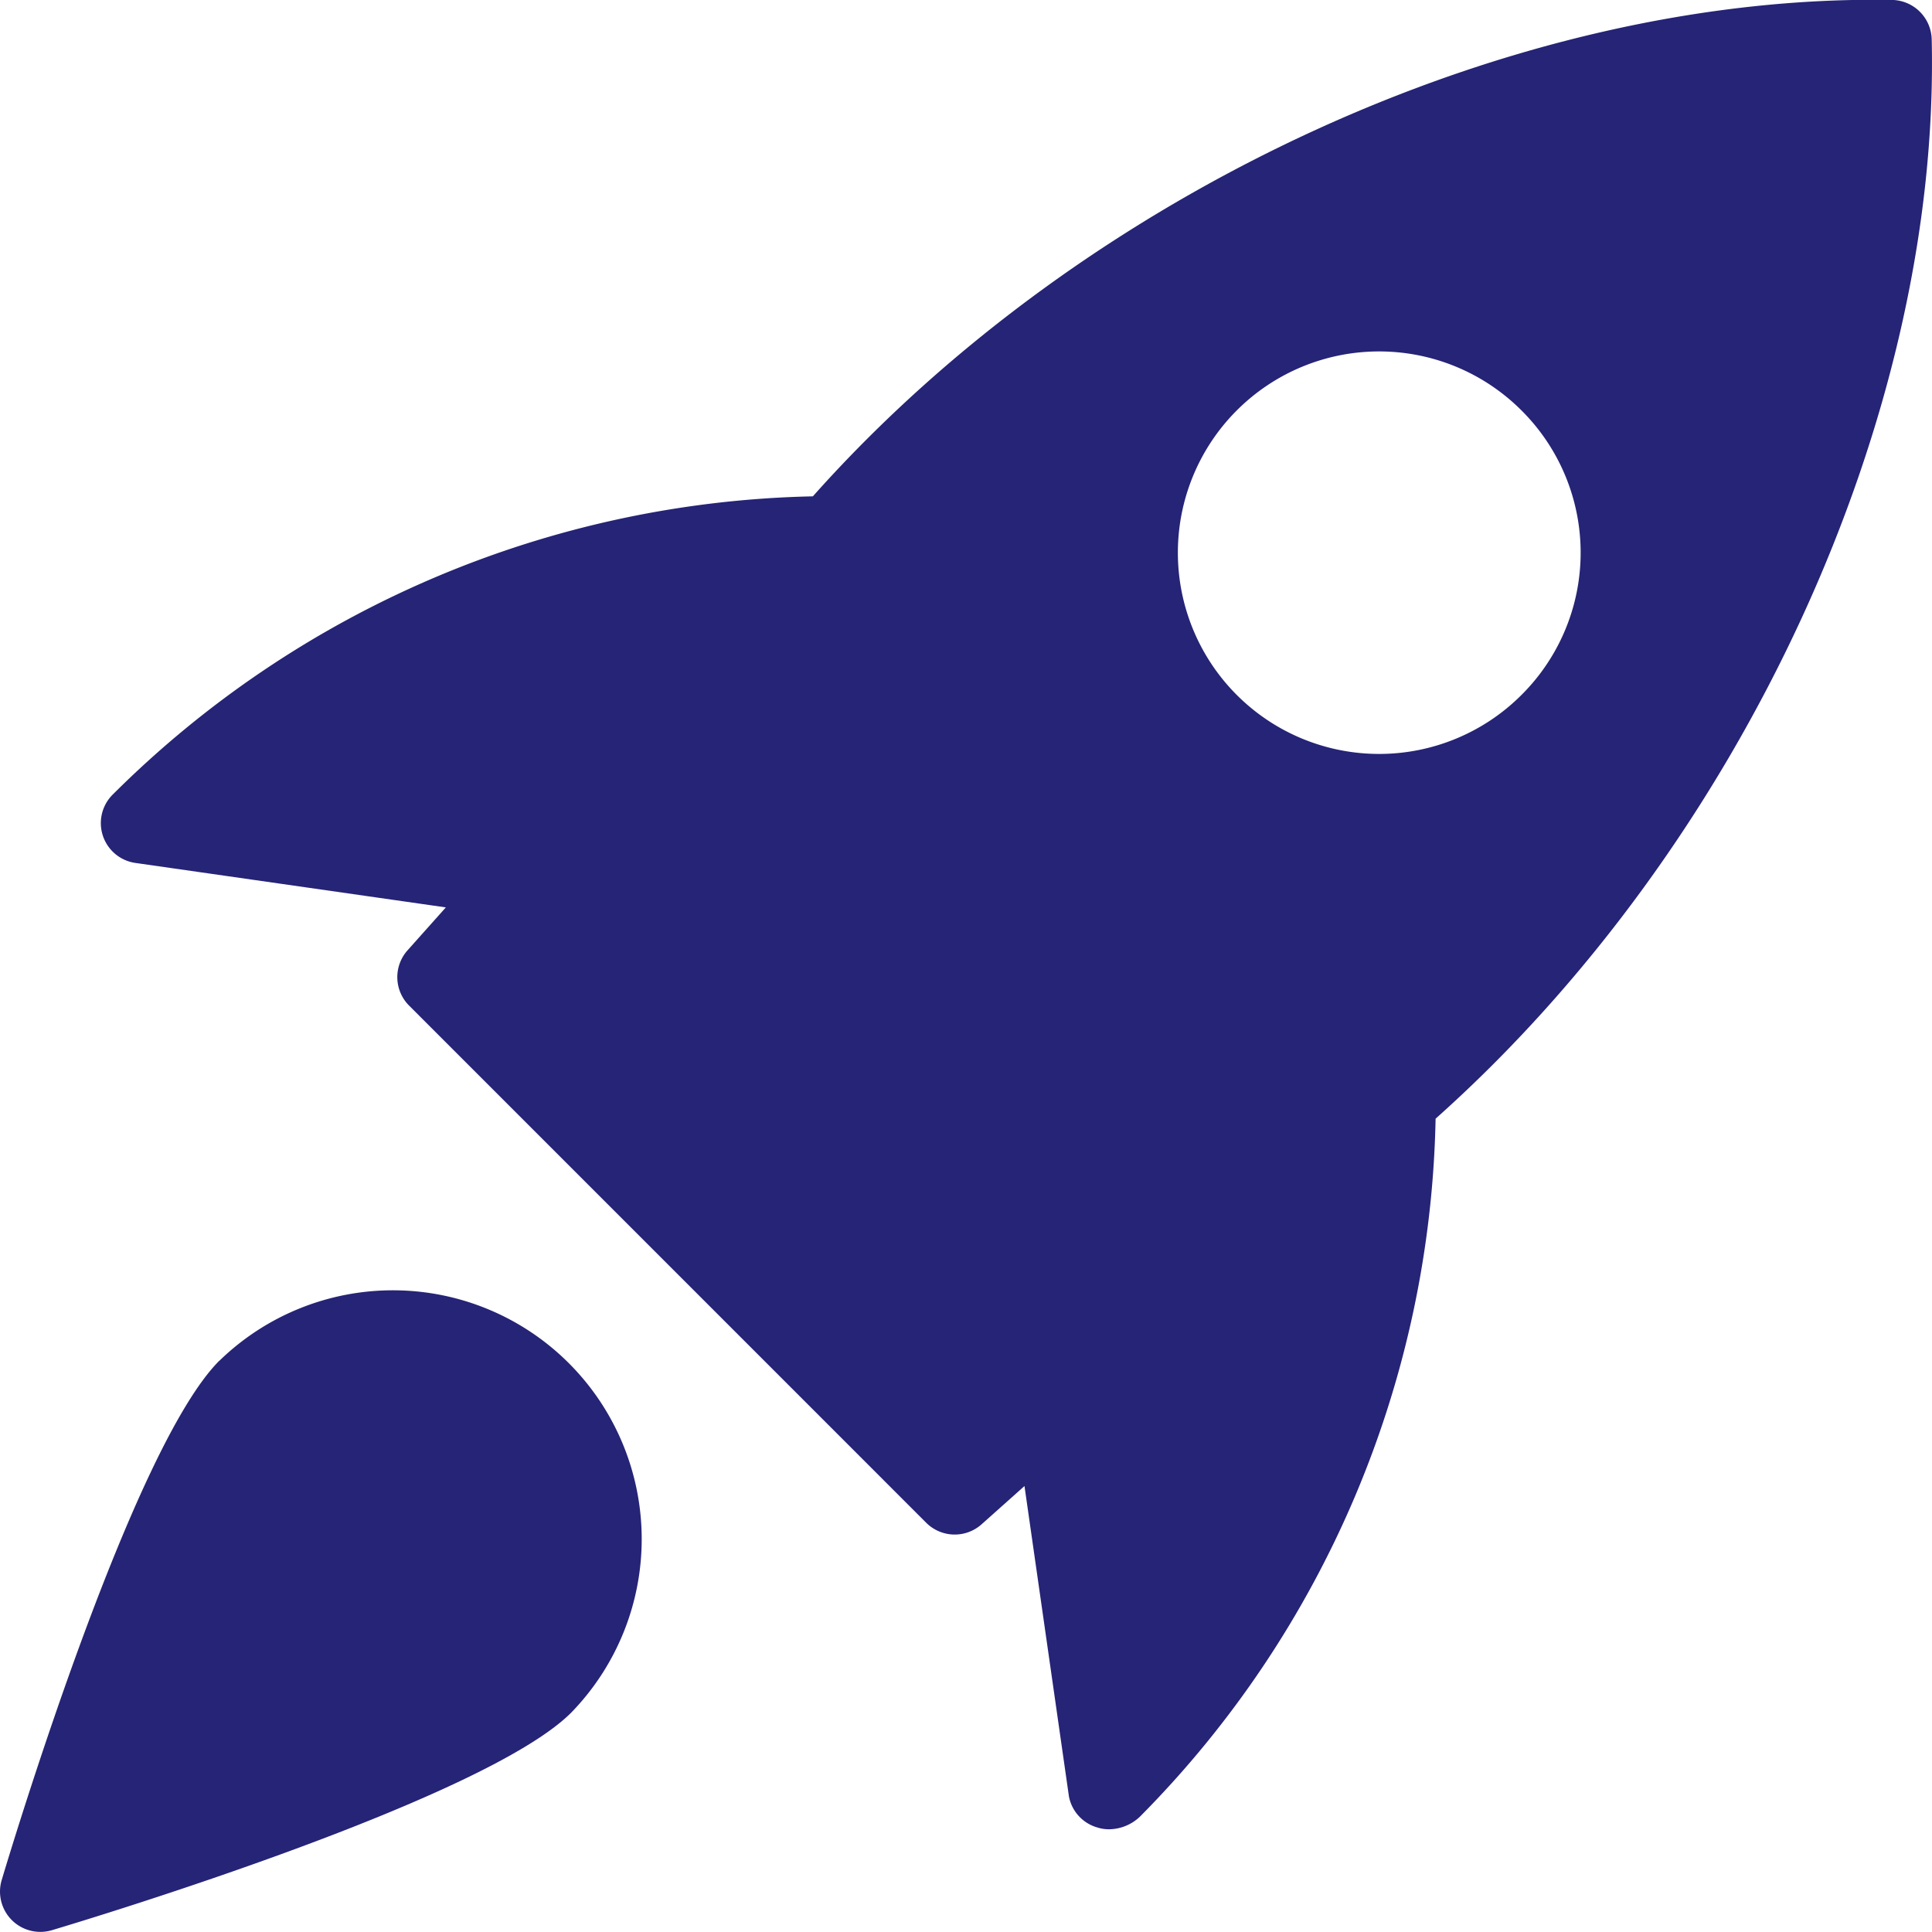 <svg xmlns="http://www.w3.org/2000/svg" width="32.985" height="32.983" viewBox="0 0 32.985 32.983">
  <g id="rocket" transform="translate(0 0)">
    <path id="Path_92595" data-name="Path 92595" d="M31.839,0C25.4-.112,18.057,3.254,13.409,8.475A17.44,17.44,0,0,0,1.458,13.564a.687.687,0,0,0,.385,1.17l5.3.759-.654.733a.687.687,0,0,0,.027.944L15.345,26a.689.689,0,0,0,.944.026l.733-.654.759,5.3a.684.684,0,0,0,.487.53.631.631,0,0,0,.2.03A.776.776,0,0,0,19,31.01,17.4,17.4,0,0,0,24.041,19.1c5.227-4.658,8.62-12,8.47-18.428A.69.69,0,0,0,31.839,0ZM25.506,11.867a3.436,3.436,0,1,1,0-4.86A3.425,3.425,0,0,1,25.506,11.867Z" transform="translate(0.469 -0.001)" fill="#252476"/>
    <path id="Path_92596" data-name="Path 92596" d="M3.744,17.243C2.273,18.714.254,25.357.029,26.109a.688.688,0,0,0,.658.885.7.7,0,0,0,.2-.029c.752-.225,7.4-2.244,8.866-3.715a4.248,4.248,0,0,0-6.007-6.007Z" transform="translate(0 5.989)" fill="#252476"/>
  </g>
</svg>
